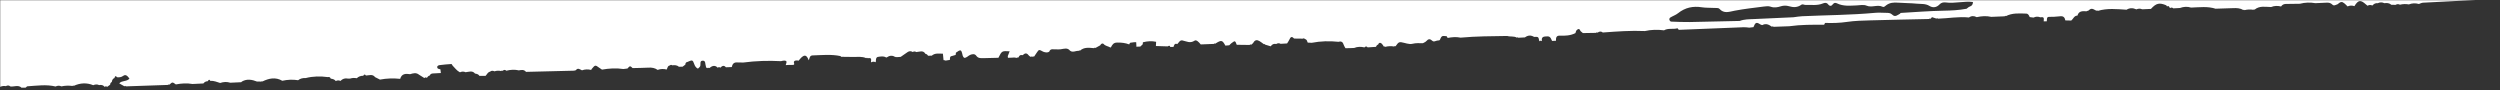 <svg width="1440" height="52" viewBox="0 0 1440 52" fill="none" xmlns="http://www.w3.org/2000/svg">
<rect x="0" y="0" width="1440" height="52" fill="#333333" stroke="none"/>
<mask id="mask0_221_3700" style="mask-type:alpha" maskUnits="userSpaceOnUse" x="0" y="0" width="1440" height="52">
<rect width="1440" height="52" fill="#D9D9D9"/>
</mask>
<g mask="url(#mask0_221_3700)">
<path d="M1259.54 -2.408C1260.18 -2.956 1260.45 -3.746 1260.43 -4.761C1260.25 -4.999 1260.1 -5.371 1259.91 -5.558C1260.1 -5.371 1260.25 -4.999 1260.43 -4.761C1260.45 -3.746 1260.18 -2.956 1259.54 -2.408ZM1248.84 -2.061C1249.05 -2.253 1249.24 -2.445 1249.43 -2.624C1249.24 -2.445 1249.05 -2.253 1248.84 -2.061ZM1242.23 0.79C1241.96 0.633 1241.68 0.419 1241.43 0.135C1240.17 0.32 1238.92 0.496 1237.66 0.652C1238.92 0.496 1240.17 0.32 1241.43 0.135C1241.68 0.419 1241.96 0.633 1242.23 0.79C1242.5 0.947 1242.8 1.049 1243.09 1.113C1242.8 1.049 1242.5 0.947 1242.23 0.79ZM1173.47 -34.91C1171.78 -34.764 1170.1 -34.562 1168.41 -34.449C1170.1 -34.562 1171.78 -34.764 1173.47 -34.91C1174.53 -34.948 1175.58 -34.973 1176.62 -35.008C1175.58 -34.973 1174.53 -34.948 1173.47 -34.91ZM1134.6 3.782C1133.91 4 1133.35 4.608 1132.74 5.038C1128.35 5.886 1123.95 6.074 1119.49 6.158C1111.26 6.312 1103.05 6.976 1094.84 7.45C1094.69 7.458 1094.55 7.74 1094.4 7.895C1092.97 8.634 1091.61 10.116 1089.92 8.423C1088.91 7.406 1087.65 7.413 1086.38 7.394C1084.25 7.363 1082.11 7.199 1080.01 7.391C1066.04 8.673 1052.02 8.712 1038.02 9.349C1036.34 9.425 1034.67 9.738 1032.98 9.942C1025.39 10.287 1017.79 10.622 1010.19 10.982C1007.47 11.111 1004.71 11.039 1002.1 12.06C992.533 12.278 982.968 12.54 973.4 12.694C969.797 12.752 966.189 12.577 962.585 12.45C962.272 12.439 961.865 12.043 961.691 11.723C961.347 11.089 961.607 10.392 962.136 10.071C963.582 9.19 965.272 8.646 966.571 7.601C970.654 4.32 975.193 3.398 980.289 4.197C982.579 4.556 984.944 4.422 987.27 4.569C988.324 4.635 989.801 4.45 990.343 5.05C993.043 8.033 995.949 6.781 999.107 6.174C1004.69 5.102 1010.37 4.488 1016.01 3.76C1017.26 3.599 1018.67 3.432 1019.81 3.837C1021.96 4.605 1023.83 4.241 1025.9 3.587C1027.26 3.162 1028.94 3.143 1030.3 3.545C1032.92 4.318 1035.28 4.404 1037.57 2.745C1038.35 2.178 1039.18 2.866 1039.94 2.838C1043.28 2.714 1046.7 3.334 1049.95 1.993C1050.95 1.58 1052.08 1.377 1052.87 2.369C1053.95 3.732 1054.87 3.653 1055.85 2.325C1056.47 1.496 1057.33 1.549 1058.12 1.937C1061.75 3.713 1065.58 3.266 1069.4 3.119C1071.31 3.044 1073.47 2.551 1075.08 3.243C1078.19 4.582 1081.35 2.463 1084.35 3.883C1085.24 4.307 1085.88 3.46 1086.54 2.974C1088.56 1.491 1090.81 1.348 1093.23 1.537C1096.82 1.82 1100.43 1.747 1104.02 2.114C1106.47 2.368 1109.01 1.965 1111.39 3.424C1113.32 4.622 1115.46 4.372 1117.19 2.527C1118.12 1.512 1119.46 1.233 1120.71 1.407C1125.98 2.136 1131.18 0.499 1136.43 1.158C1136.37 2.419 1135.96 3.355 1134.6 3.782V3.782ZM808.759 -29.737C807.714 -29.732 806.669 -29.741 805.626 -29.72C806.669 -29.741 807.714 -29.732 808.759 -29.737C809.269 -30.126 809.653 -30.418 809.972 -30.609C809.653 -30.418 809.269 -30.126 808.759 -29.737ZM728.163 -26.884C728.256 -27.032 728.352 -27.164 728.448 -27.278C728.352 -27.164 728.256 -27.032 728.163 -26.884ZM717.838 -26.354C717.58 -26.394 717.318 -26.436 717.06 -26.463C717.318 -26.436 717.58 -26.394 717.838 -26.354C718.396 -26.864 718.967 -27.236 719.548 -27.491C718.967 -27.236 718.396 -26.864 717.838 -26.354ZM703.296 -23.363C703.155 -23.393 703.201 -23.693 703.296 -23.363V-23.363ZM654.102 -24.144C654.873 -24.282 655.642 -24.419 656.412 -24.558C655.642 -24.419 654.873 -24.282 654.102 -24.144ZM650.723 -25.208C650.107 -24.97 649.496 -24.628 648.889 -24.182C649.495 -24.628 650.107 -24.97 650.723 -25.208C651.339 -25.447 651.962 -25.581 652.589 -25.612C651.962 -25.581 651.339 -25.447 650.723 -25.208ZM644.925 -24.226C644.691 -24.456 644.435 -24.606 644.166 -24.706C644.435 -24.606 644.691 -24.456 644.926 -24.227C646.139 -24.213 647.354 -24.199 648.567 -24.186C647.354 -24.199 646.139 -24.213 644.925 -24.226V-24.226ZM578.496 -18.491C577.755 -18.632 577.012 -18.774 576.269 -18.916C577.012 -18.776 577.755 -18.634 578.496 -18.491ZM360.816 -9.856C360.845 -10.09 360.801 -10.308 360.69 -10.489C360.801 -10.308 360.845 -10.09 360.816 -9.856ZM-437.354 59.9C-437.514 59.692 -437.661 59.373 -437.827 59.215C-437.661 59.373 -437.513 59.692 -437.353 59.898C-437.354 59.898 -437.354 59.898 -437.354 59.9ZM-505.552 26.323C-505.277 26.112 -505.046 25.828 -504.883 25.437C-505.287 25.322 -505.69 25.246 -506.089 25.205C-505.688 25.246 -505.287 25.322 -504.883 25.437C-505.046 25.828 -505.277 26.112 -505.552 26.323ZM-518.919 27.048C-519.472 27.264 -520.079 27.342 -520.811 27.509C-521.215 27.24 -521.689 26.926 -522.163 26.611C-521.667 26.319 -521.199 25.949 -520.665 25.761C-520.317 25.638 -519.876 25.772 -519.478 25.808C-519.279 25.825 -519.066 25.844 -518.891 25.929C-518.719 26.012 -518.44 26.229 -518.465 26.303C-518.555 26.579 -518.696 26.96 -518.919 27.048V27.048ZM1411.72 -51.865C1410.62 -51.018 1409.47 -51.045 1408.31 -51.769C1406 -51.02 1403.64 -51.275 1401.29 -51.537C1399.29 -50.236 1396.91 -50.516 1394.72 -49.991C1392.31 -47.986 1389.44 -49.54 1386.83 -49.022C1385.61 -48.779 1384.95 -48.236 1385.73 -46.862C1386.14 -46.145 1386.47 -45.105 1385.16 -44.954C1381.57 -44.543 1377.97 -44.179 1374.38 -44.959C1374.06 -45.028 1373.71 -45.475 1373.59 -45.822C1373.32 -46.595 1373.95 -46.98 1374.52 -47.121C1376.65 -47.653 1378.73 -47.233 1380.79 -46.644C1381.69 -46.389 1382.76 -46.693 1382.84 -47.554C1382.89 -48.167 1381.95 -48.869 1381.46 -49.532C1379.46 -49.275 1377.46 -48.717 1375.45 -49.467C1374.17 -49.447 1372.89 -49.426 1371.62 -49.406L1371.3 -49.04L1370.83 -49.138C1369.01 -47.655 1368.85 -47.65 1367.57 -49.033L1367.56 -48.937C1366.77 -48.997 1365.99 -49.057 1365.21 -49.118C1364.62 -48.205 1363.94 -47.479 1362.7 -47.791C1361.85 -47.415 1360.98 -47.353 1360.14 -47.828C1358.67 -47.886 1358.3 -49.528 1357.1 -49.969C1353.63 -49.356 1350.14 -49.215 1346.63 -49.618C1345.24 -48.882 1343.79 -48.316 1342.18 -48.271C1341.76 -48.272 1341.34 -48.272 1340.91 -48.273C1340.06 -48.264 1339.2 -48.255 1338.35 -48.245C1337.52 -47.828 1336.68 -47.46 1335.79 -48.081C1334.89 -47.912 1334.38 -48.413 1334 -49.133C1330.88 -49.036 1327.77 -48.939 1324.67 -48.841C1322.53 -47.726 1320.17 -47.842 1317.88 -47.5C1317.46 -47.508 1317.01 -47.514 1316.57 -47.52C1312.46 -48.084 1308.34 -47.543 1304.22 -47.52C1302.61 -47.512 1300.92 -46.929 1299.39 -47.952C1297.63 -47.877 1295.86 -47.802 1294.1 -47.726C1293.74 -46.986 1293.14 -46.652 1292.31 -46.718C1291.48 -46.021 1290.61 -46.123 1289.72 -46.59C1288.58 -46.374 1287.61 -46.659 1286.84 -47.534C1284.61 -47.371 1282.39 -46.774 1280.13 -47.294C1279.19 -46.854 1278.23 -46.015 1277.31 -46.052C1274.81 -46.153 1272.34 -46.627 1269.85 -46.955C1268.56 -46.347 1267.25 -46.375 1265.93 -46.777C1264.25 -45.648 1262.33 -45.479 1260.4 -45.363C1259.89 -44.463 1259.28 -44.498 1258.63 -45.237C1257.22 -45.187 1255.81 -45.137 1254.38 -45.087C1253.73 -44.379 1253.05 -44.379 1252.37 -45.06L1252.06 -44.819L1251.73 -45.011C1250.93 -44.203 1250.13 -43.392 1248.84 -43.64C1248.41 -43.714 1247.98 -43.79 1247.55 -43.864C1246.81 -43.758 1246.34 -44.077 1246.07 -44.723L1245.58 -44.657C1245.58 -44.657 1245.09 -44.775 1245.05 -44.783C1244.07 -43.56 1242.73 -43.268 1241.25 -43.404C1240.58 -42.607 1239.74 -42.156 1238.67 -42.233C1235.79 -41.14 1232.77 -41.949 1229.84 -41.562C1229.36 -41.774 1228.89 -41.985 1228.43 -42.197C1227.56 -42.138 1226.71 -42.079 1225.86 -42.021C1224.15 -41.999 1222.44 -41.976 1220.75 -41.953C1220.03 -41.844 1219.72 -42.358 1219.36 -42.816C1219.69 -44.109 1219.27 -45.268 1218.71 -46.4C1213.93 -45.78 1209.15 -45.585 1204.33 -45.92C1202.8 -44.769 1201.27 -44.025 1199.61 -45.719C1197.37 -45.215 1195.12 -45.101 1192.85 -45.51C1191.95 -45.025 1191.04 -44.539 1190.14 -44.054C1189.98 -43.282 1189.62 -42.757 1188.68 -42.984C1188.25 -42.977 1187.83 -42.972 1187.39 -42.964C1186.28 -42.693 1185.33 -42.951 1184.61 -43.857C1183.26 -44.272 1181.91 -44.685 1180.56 -45.099C1180.15 -44.989 1179.75 -44.795 1179.33 -44.78C1166.78 -44.325 1154.23 -43.885 1141.68 -43.459C1141.26 -43.445 1140.83 -43.597 1140.41 -43.673C1139.55 -42.787 1138.69 -41.901 1137.83 -41.015C1138.38 -39.764 1139.26 -38.809 1140.7 -39.263C1142.76 -39.917 1144.69 -40.581 1146.52 -38.754C1147.2 -38.077 1148 -38.576 1148.81 -38.849C1150.57 -39.44 1152.41 -39.766 1154.21 -40.27C1154.99 -40.492 1155.6 -40.016 1155.56 -39.525C1155.38 -37.388 1156.64 -37.196 1158.27 -37.062C1160.77 -36.858 1163.29 -37.615 1165.78 -36.841C1164.96 -36.067 1164.15 -35.295 1163.32 -34.52C1152.07 -33.927 1140.8 -33.314 1129.54 -32.746C1107.64 -31.641 1085.76 -30.537 1063.86 -29.498C1060.63 -29.345 1057.5 -28.673 1054.48 -27.703C1050.76 -26.505 1047.01 -26.125 1043.17 -26.114C1029.12 -26.07 1015.07 -26.179 1001.03 -25.968C992.74 -25.842 984.454 -25.214 976.164 -24.829C974.889 -24.77 973.607 -24.74 972.338 -24.831C971.776 -24.87 971.042 -24.948 970.96 -25.835C970.893 -26.568 971.377 -26.922 971.811 -27.37C972.758 -28.348 974.535 -28.426 975.006 -30.25C974.296 -30.461 973.744 -30.775 973.2 -30.763C968.519 -30.653 963.838 -30.475 959.157 -30.338C957.633 -30.294 956.19 -30.093 955.09 -28.877C954.234 -27.931 953.296 -27.877 952.37 -28.751C950.761 -30.268 948.883 -30.157 946.983 -29.613C945.147 -29.087 943.367 -28.374 941.532 -27.843C940.54 -27.556 939.395 -27.193 938.539 -28.087C937.164 -29.521 935.459 -29.268 933.768 -29.257C929.519 -29.227 925.258 -29.504 921.064 -28.491C920.133 -28.265 919.379 -28.784 919.065 -29.645C918.748 -30.518 919.078 -31.333 919.889 -31.805C921.168 -32.547 922.492 -33.211 923.797 -33.907C925.671 -33.865 928.099 -34.557 929.315 -33.64C932.805 -31.009 936.513 -31.97 940.175 -32.099C942.177 -32.169 944.394 -31.317 946.178 -32.997C945.682 -33.015 945.186 -33.027 944.69 -33.043C945.186 -33.027 945.682 -33.015 946.178 -32.997C947.209 -33.931 948.198 -34.796 949.797 -34.69C951.375 -34.586 952.975 -34.806 954.565 -34.883C959.625 -35.203 964.685 -35.532 969.745 -35.832C970.986 -35.906 971.628 -36.598 971.941 -37.714C971.218 -37.435 970.515 -37.439 969.844 -37.866C968.887 -37.605 968.354 -38.128 967.948 -38.89C966.53 -38.867 965.112 -38.844 963.695 -38.822C962.599 -37.992 961.468 -37.907 960.296 -38.661C958.511 -38.596 956.727 -38.53 954.945 -38.465C954.377 -38.036 953.808 -37.606 953.24 -37.177C952.196 -37.374 951.092 -37.429 950.347 -38.362C947.633 -38.239 944.92 -38.118 942.205 -37.995C942.1 -37.608 941.921 -37.258 941.67 -36.945C941.256 -36.944 940.849 -36.994 940.448 -37.093C938.754 -36.574 937.043 -36.314 935.286 -36.755C934.151 -36.535 933.197 -36.839 932.451 -37.737C930.115 -37.644 927.78 -37.549 925.445 -37.454C923.468 -35.573 920.993 -36.361 918.696 -36.194C915.511 -35.072 912.245 -35.268 908.971 -35.594C908.854 -34.777 908.738 -33.961 908.621 -33.144C908.319 -32.565 908.024 -31.983 907.238 -31.979C907.238 -31.98 907.118 -31.899 907.118 -31.899C905.355 -29.278 902.817 -27.797 899.748 -28.189C896.017 -28.666 893.645 -26.85 891.367 -24.415C890.98 -24.003 890.306 -23.858 889.764 -23.59C886.63 -23.516 883.497 -23.441 880.363 -23.368C877.819 -23.71 875.232 -22.683 871.94 -23.697C873.754 -24.791 875.097 -25.456 876.64 -25.735C876.875 -26.982 877.056 -28.252 875.309 -28.505C873.193 -28.813 871.136 -28.656 869.579 -26.939C868.491 -25.74 867.494 -25.811 866.522 -26.997C865 -28.854 863.326 -28.107 861.646 -27.412C861.626 -27.047 861.62 -26.68 861.569 -26.319C861.082 -22.924 860.788 -22.815 857.343 -24.729C857.342 -24.729 857.387 -24.681 857.387 -24.681L856.797 -24.589L856.283 -24.896C856.393 -25.274 856.409 -25.656 856.334 -26.042C856.679 -26.242 857.051 -26.334 857.449 -26.327C857.379 -27.104 857.309 -27.881 857.239 -28.656C853.888 -28.765 850.507 -28.656 847.164 -29.839C847.723 -31.903 850.078 -31.48 850.881 -32.902C851.168 -33.414 851.546 -34.215 851.341 -34.579C851.099 -35.004 850.283 -35.148 849.691 -35.326C847.972 -35.839 847.143 -34.08 845.752 -33.737C844.23 -32.626 842.539 -33.219 840.903 -33.26C841.055 -32.506 841.208 -31.752 841.361 -30.998C841.363 -30.998 841.712 -31.195 841.712 -31.195L842.009 -30.926C842.858 -31.192 843.957 -31.05 844.008 -30.283C844.049 -29.635 842.956 -29.218 842.06 -29.491C839.511 -28.855 836.955 -28.623 834.379 -29.337C832.63 -29.407 833.228 -30.831 832.971 -31.765C832.329 -31.886 831.749 -32.102 831.448 -32.736C830.061 -32.846 828.685 -33.507 827.296 -32.446C826.639 -31.944 825.671 -32.089 824.909 -32.63C823.73 -32.202 822.567 -32.124 821.44 -32.795C820.623 -32.639 820.18 -33.011 820 -33.76C819.255 -33.902 818.672 -34.275 818.31 -34.967C817.003 -34.921 815.694 -34.875 814.387 -34.83C814.125 -34.112 813.862 -33.395 813.6 -32.677L813.045 -32.623L812.487 -32.65C811.664 -31.969 810.791 -32.081 809.902 -32.494C809.114 -32.371 808.508 -32.647 808.08 -33.322C806.733 -32.883 805.374 -32.845 804.002 -33.19C803.626 -32.527 803.03 -32.294 802.302 -32.32C799.392 -31.186 796.384 -31.197 793.346 -31.559C792.888 -31.456 792.431 -31.352 791.973 -31.249C791.348 -31.728 790.723 -32.208 790.097 -32.686C784.477 -32.078 778.846 -31.834 773.198 -32.135C772.662 -31.718 772.126 -31.302 771.591 -30.886C771.168 -30.972 770.744 -31.058 770.32 -31.144C765.78 -30.284 761.179 -30.421 756.594 -30.302C756.468 -29.476 756.341 -28.649 756.215 -27.823L756.288 -27.718C758.415 -27.78 760.541 -27.842 762.668 -27.904C763.115 -27.933 763.563 -27.964 764.01 -27.993C764.872 -28.127 765.735 -28.261 766.597 -28.394C767.035 -27.936 767.473 -27.476 767.91 -27.018L767.98 -27.105C767.975 -26.573 767.97 -26.039 767.963 -25.506L767.583 -25.265L767.232 -25.548C765.954 -24.7 764.474 -24.888 763.069 -24.798C760.647 -24.641 758.273 -24.659 755.98 -23.448C755.007 -22.937 755.215 -24.437 754.963 -25.099C754.455 -25.511 753.947 -25.923 753.439 -26.335C752.877 -26.303 752.313 -26.27 751.75 -26.238C750.705 -25.304 749.661 -24.482 748.64 -26.259C747.508 -26.584 747.218 -27.5 747.008 -28.473C746.628 -28.53 746.251 -28.604 745.882 -28.709C745.761 -29.107 745.606 -29.493 745.416 -29.864C740.625 -29.595 735.836 -29.224 731.042 -29.099C728.353 -29.029 725.627 -28.364 722.953 -29.282C721.197 -29.143 721.412 -30.574 721.111 -31.594C718.021 -31.034 714.916 -30.866 711.789 -31.258C711.26 -30.4 711.303 -29.457 711.22 -28.493C711.166 -27.862 710.482 -28.006 710.129 -28.561C709.303 -28.602 708.477 -28.643 707.651 -28.685C707.157 -27.774 707.008 -26.853 707.577 -25.914C708.477 -25.556 709.377 -25.198 710.278 -24.84C709.377 -25.198 708.477 -25.556 707.577 -25.914C706.297 -24.571 705.521 -25.349 704.846 -26.562C704.144 -28.153 703.93 -30.043 702.157 -30.983C701.523 -30.947 700.891 -30.912 700.257 -30.876C699.879 -30.048 699.729 -29.043 698.629 -28.774C698.265 -28.612 697.902 -28.45 697.538 -28.288C697.525 -27.491 697.513 -26.694 697.501 -25.898C697.81 -25.841 698.147 -25.829 698.468 -25.791C698.147 -25.829 697.81 -25.841 697.501 -25.897C697.099 -25.075 696.695 -24.252 696.293 -23.429C698.758 -23.481 701.224 -23.532 703.691 -23.582C701.224 -23.532 698.758 -23.481 696.293 -23.429C695.109 -22.796 693.869 -23.018 692.605 -23.096C690.943 -23.201 689.269 -23.113 687.6 -23.108C687.057 -24.641 687.758 -26.435 686.611 -27.841C680.081 -27.616 673.554 -27.39 667.026 -27.166C665.976 -26.322 664.899 -26.311 663.796 -27.063C658.511 -26.866 653.228 -26.67 647.945 -26.473C647.278 -25.78 646.602 -25.771 645.915 -26.444C644.484 -26.366 643.056 -26.288 641.627 -26.21C641.307 -25.844 640.988 -25.478 640.67 -25.112C640.369 -25.515 640.067 -25.919 639.766 -26.322C637.914 -26.29 636.053 -26.353 634.211 -26.194C632.526 -26.048 632.401 -25.366 633.505 -23.17L633.635 -23.764C634.028 -23.737 634.399 -23.632 634.747 -23.447C634.558 -22.851 634.18 -22.497 633.526 -22.496C632.254 -22.446 630.98 -22.395 629.708 -22.344C629.509 -22.306 629.311 -22.248 629.111 -22.236C625.229 -22.012 625.229 -22.014 624.407 -25.783C623.471 -25.685 622.536 -25.587 621.6 -25.489L621.598 -25.489L621.265 -25.325L620.972 -25.553C620.32 -24.898 619.674 -24.239 619.725 -23.209L619.77 -23.319C619.678 -22.82 619.588 -22.321 619.496 -21.822C619.948 -21.369 620.399 -20.915 620.851 -20.463C620.636 -19.552 620.125 -18.967 619.126 -19.043C617.463 -19.169 615.752 -19.137 614.342 -20.257C612.224 -20.244 610.104 -20.231 607.986 -20.219C606.766 -19.427 605.486 -19.441 604.171 -19.939C603.733 -19.977 603.296 -20.014 602.858 -20.053C602.877 -20.434 602.862 -20.814 602.817 -21.192C601.357 -21.344 599.739 -21.01 598.728 -22.533C598.728 -22.533 598.726 -22.532 598.725 -22.532C598.466 -23.614 597.669 -24.036 596.631 -24.005C595.803 -23.98 595.047 -24.028 594.402 -24.605C593.087 -24.131 591.759 -24.16 590.421 -24.486C588.221 -23.637 585.992 -22.941 583.588 -23.139C583.534 -22.771 583.53 -22.403 583.572 -22.033C583.53 -22.403 583.534 -22.771 583.588 -23.139C583.389 -23.473 583.201 -23.813 583.023 -24.158L582.827 -24.174C582.447 -23.425 581.805 -23.104 580.996 -23.064C580.996 -23.064 581.036 -22.951 581.036 -22.952C581.083 -22.751 581.138 -22.574 581.204 -22.422C581.138 -22.574 581.083 -22.751 581.036 -22.952C580.078 -23.093 579.119 -23.236 578.162 -23.379C578.1 -23.08 578.126 -22.788 578.239 -22.505C578.333 -21.765 578.427 -21.025 578.52 -20.285C578.979 -19.952 579.438 -19.618 579.896 -19.285C579.438 -19.618 578.979 -19.952 578.52 -20.285C578.427 -21.025 578.333 -21.765 578.239 -22.505C575.373 -23.611 575.129 -23.485 574.458 -20.56C573.687 -20.427 572.915 -20.295 572.144 -20.163C568.319 -19.689 564.505 -18.983 560.63 -19.654C560.011 -19.684 559.373 -19.883 559.482 -20.59C559.649 -21.67 559.245 -22.518 558.735 -23.374L558.306 -23.362C556.754 -22.412 555.175 -22.096 553.539 -23.166C551.745 -22.54 549.929 -22.469 548.09 -22.926C547.09 -22.643 546.083 -22.383 545.092 -22.072C544.469 -21.875 543.952 -21.465 544.164 -20.755C544.254 -20.457 544.76 -20.092 545.077 -20.091C546.338 -20.086 547.6 -20.209 548.861 -20.289C551.216 -20.44 553.451 -20.188 555.242 -18.417C552.906 -18.594 550.6 -18.785 548.672 -16.95C547.855 -16.171 546.522 -15.947 545.706 -16.582C542.159 -19.333 538.29 -16.946 534.63 -17.488C530.399 -15.324 526.036 -16.474 521.695 -16.971C521.023 -16.558 520.375 -16.662 519.735 -17.037C516.007 -16.867 512.281 -16.631 508.552 -16.582C507.826 -16.573 507.089 -17.291 506.356 -17.673C505.647 -17.305 504.97 -17.288 504.34 -17.846C503.988 -17.956 503.418 -17.975 503.328 -18.192C503.048 -18.865 503.636 -19.231 504.085 -19.606C504.085 -19.607 504.096 -19.693 504.096 -19.693C503.368 -20.025 502.895 -20.569 502.699 -21.34C500.236 -22.357 497.753 -21.881 495.27 -21.392C494.864 -21.286 494.457 -21.18 494.051 -21.074C492.529 -20.258 491.91 -21.929 490.802 -22.256C490.335 -21.768 489.847 -21.825 489.346 -22.194C489.003 -21.448 488.396 -21.09 487.603 -21.005L487.597 -21C487.147 -19.811 486.201 -19.57 485.071 -19.686L485.202 -19.407C482.593 -19.398 479.985 -19.39 477.376 -19.381C477.399 -18.532 477.423 -17.683 477.446 -16.834C479.63 -16.959 481.813 -17.083 483.997 -17.206L483.828 -16.917C484.344 -16.965 484.83 -16.899 484.718 -16.233C484.693 -16.083 484.193 -16.011 483.913 -15.903L483.529 -15.487L482.981 -15.627C479.336 -14.784 475.71 -13.488 471.968 -15.218C470.217 -14.71 468.455 -14.598 466.675 -15.059C464.772 -14.543 462.868 -14.025 460.965 -13.509C459.685 -13.699 458.044 -13.346 458.463 -15.671C458.627 -16.59 458.225 -17.609 458.08 -18.582C457.095 -18.669 456.11 -18.759 455.124 -18.84C453.969 -18.935 453.254 -18.468 453.128 -17.261C453.63 -16.965 454.135 -16.675 454.63 -16.37C455.081 -16.091 455.521 -15.793 455.966 -15.502C455.475 -15.232 454.983 -14.96 454.492 -14.689C452.339 -15.747 450.239 -14.335 448.104 -14.55C445.581 -13.7 443.015 -13.731 440.429 -14.168C439.234 -13.655 438.001 -13.655 436.75 -13.896C436.752 -13.896 436.802 -13.949 436.802 -13.949C435.257 -12.881 433.497 -12.59 431.683 -12.64C430.8 -12.665 430.201 -13.237 430.164 -14.164C430.135 -14.863 430.672 -15.161 431.269 -15.342L431.268 -15.334C432.736 -17.681 432.736 -17.681 430.072 -17.818C429.646 -17.748 429.222 -17.68 428.796 -17.612C426.487 -17.938 424.177 -18.265 421.867 -18.592C420.894 -18.099 419.903 -18.136 418.901 -18.483C418.599 -18.219 418.274 -17.977 417.999 -17.687C416.759 -16.384 416.007 -16.952 415.451 -18.328C414.991 -17.942 414.515 -17.84 414.015 -18.253C413.529 -17.153 412.986 -15.645 411.525 -16.676C409.526 -18.086 407.699 -17.265 405.775 -16.865C405.33 -15.72 404.746 -15.831 404.077 -16.674C403.729 -16.384 403.434 -16.431 403.192 -16.812C401.998 -16.597 401.137 -17.365 400.176 -17.836C399.638 -17.374 399.081 -17.361 398.507 -17.761C397.535 -17.331 396.562 -16.9 395.59 -16.469C395.438 -15.772 395.026 -15.329 394.321 -15.168C394.229 -14.581 393.991 -14.075 393.302 -14.259C393.116 -14.308 393.059 -14.844 392.941 -15.158L392.697 -15.417L392.876 -15.726C391.382 -17.327 389.113 -16.413 387.431 -17.403L387.176 -17.196L386.901 -17.377C385.713 -16.862 385.47 -15.221 384.045 -14.991C383.621 -14.907 383.197 -14.823 382.773 -14.738C379.392 -14.155 379.392 -14.155 378.296 -17.02C376.898 -16.574 375.492 -16.527 374.077 -16.93C373.6 -14.321 373.6 -14.321 371.258 -14.42C370.394 -14.079 369.539 -14.011 368.695 -14.486C367.182 -14.486 366.912 -16.159 365.771 -16.661L365.406 -16.439L365.036 -16.647C362.658 -15.604 360.24 -15.528 357.784 -16.362C356.018 -15.699 354.21 -16.165 352.422 -16.152C351.901 -15.71 351.38 -15.266 350.858 -14.823C350.53 -14.358 350.242 -13.577 349.86 -13.528C346.842 -13.139 343.886 -13.254 341.326 -15.256C341.013 -15.5 340.597 -15.612 340.228 -15.786C339.98 -15.491 339.72 -15.48 339.448 -15.755C336.421 -14.271 333.32 -14.36 330.177 -15.31C328.704 -15.282 327.23 -15.256 325.756 -15.229C324.636 -14.342 323.498 -14.387 322.346 -15.166C321.715 -15.114 321.083 -15.062 320.451 -15.01C319.57 -14.048 318.68 -13.201 317.421 -14.525C316.704 -15.282 315.992 -16.052 315.209 -16.735C313.484 -18.241 309.664 -18.545 307.741 -17.151C307.229 -16.779 307.268 -15.648 307.054 -14.865C306.669 -14.881 306.289 -14.933 305.914 -15.022C303.786 -14.899 301.657 -14.777 299.53 -14.655C298.649 -14.586 298.157 -15.039 297.931 -15.85C297.819 -16.217 297.766 -16.874 297.587 -16.911C294.209 -17.592 290.838 -18.096 288.075 -15.254C287.825 -14.741 287.585 -14.323 286.858 -14.296C285.113 -14.23 283.374 -14.042 281.633 -13.905C280.184 -13.265 278.699 -13.059 277.161 -13.552C275.53 -12.586 273.867 -12.5 272.162 -13.356C270.715 -12.852 269.255 -13.068 267.794 -13.258C265.907 -12.208 264.001 -11.557 262.002 -12.996C262.001 -12.996 261.523 -12.999 261.523 -12.999C260.811 -12.267 260.068 -12.214 259.288 -12.897C258.724 -12.425 258.16 -12.576 257.594 -12.887C256.564 -11.999 255.496 -12.028 254.397 -12.75C254.395 -12.75 253.882 -12.738 253.882 -12.738C248.91 -11.709 242.054 -11.465 237.691 -12.16C236.971 -11.811 236.265 -11.874 235.571 -12.237C234.718 -12.207 233.865 -12.176 233.013 -12.146C231.78 -11.638 230.53 -11.332 229.214 -11.827C227.503 -11.879 225.792 -11.931 224.081 -11.982C223.424 -11.496 222.701 -11.379 221.919 -11.592C221.321 -10.749 220.718 -10.356 220.098 -11.531C218.792 -11.615 217.432 -12.628 216.214 -11.209C214.449 -9.15 212.647 -9.996 210.866 -11.219C209.441 -10.737 208.003 -10.649 206.548 -11.083C203.36 -9.737 200.112 -10.021 196.848 -10.723C194.176 -10.156 191.486 -10.085 188.782 -10.424C188.231 -9.989 187.681 -9.553 187.13 -9.119C186.923 -8.325 186.64 -7.484 185.608 -8.096C184.586 -8.701 183.687 -9.512 182.734 -10.233C179.453 -10.104 176.179 -9.434 172.889 -10.097C172.682 -10.132 172.363 -10.094 172.287 -10.211C170.808 -12.498 168.429 -13.046 166.001 -13.514C158.599 -12.543 151.147 -12.93 143.718 -12.73C142.626 -11.626 140.25 -12.58 139.86 -10.351C140.977 -9.912 142.097 -9.472 143.292 -9.002C139.55 -7.694 138.74 -7.66 132.984 -8.546C131.04 -8.471 129.098 -8.395 127.154 -8.319C126.551 -7.599 125.924 -7.582 125.277 -8.261L124.93 -8.02L124.568 -8.238C123.967 -7.526 123.337 -7.498 122.679 -8.159C121.225 -7.634 119.754 -7.579 118.266 -7.998C116.824 -7.111 115.369 -6.799 113.884 -7.905C112.413 -7.587 110.946 -7.192 109.434 -7.669C108.313 -6.824 107.167 -6.832 105.999 -7.567C98.886 -6.95 91.762 -6.671 84.623 -6.962C83.451 -6.599 82.506 -7.028 81.848 -7.953C80.166 -10.318 77.884 -10.07 75.569 -9.386C75.139 -9.26 74.892 -8.511 74.574 -8.012C75.301 -7.805 76.028 -7.514 75.677 -6.561C75.443 -5.925 74.848 -5.893 74.348 -6.444C71.093 -5.693 67.793 -6.23 64.516 -6.119C63.825 -5.391 63.101 -5.348 62.343 -6.017C60.145 -5.477 57.935 -5.399 55.709 -5.795C54.507 -4.928 53.277 -4.878 52.016 -5.676C50.267 -5.138 48.502 -5.104 46.721 -5.474C46.042 -4.729 45.347 -4.718 44.636 -5.429C41.474 -5.087 38.32 -4.555 35.129 -5.096C33.307 -4.657 31.487 -4.218 29.665 -3.779C29.234 -3.776 28.803 -3.774 28.371 -3.773C26.245 -3.685 24.117 -3.597 21.989 -3.51C20.72 -2.857 19.434 -2.891 18.137 -3.422C14.311 -3.059 10.518 -1.919 6.636 -2.948C2.81 -2.441 -1.026 -2.214 -4.878 -2.607C-5.478 -2.547 -6.08 -2.497 -6.678 -2.421C-8.147 -2.23 -8.945 -2.67 -8.792 -4.349C-8.742 -4.897 -9.149 -5.486 -9.346 -6.056L-9.648 -6.066C-11.016 -5.187 -11.704 -2.588 -14.206 -4.766C-15.47 -5.869 -17.47 -5.378 -19.075 -4.793C-19.519 -4.631 -19.755 -3.894 -20.078 -3.398C-19.619 -3.232 -19.156 -3.029 -19.35 -2.428C-19.409 -2.245 -19.925 -2.209 -20.231 -2.106C-21.741 -1.221 -23.338 -1.374 -24.949 -1.718C-26.884 -0.556 -29.083 -0.915 -31.147 -0.804C-37.896 -0.438 -44.655 -0.269 -51.413 -0.095C-52.212 -0.075 -53.022 -0.501 -53.826 -0.719C-54.906 -0.687 -55.984 -0.655 -57.062 -0.621C-57.658 0.099 -58.289 0.137 -58.958 -0.525C-60.545 -0.509 -62.132 -0.492 -63.721 -0.475C-64.548 0.007 -65.402 0.028 -66.276 -0.334C-67.547 0.208 -68.826 0.309 -70.117 -0.268C-71.117 -0.164 -72.117 -0.037 -73.119 0.037C-74.215 0.117 -75.141 -0.231 -75.781 -1.176C-76.75 -0.79 -77.73 -0.688 -78.727 -1.072C-81.591 -0.253 -81.591 -0.253 -82.317 -3.517C-82.862 -3.122 -83.412 -3.135 -83.964 -3.503C-84.272 -3.213 -84.704 -2.979 -84.867 -2.623C-85.626 -0.976 -86.584 0.19 -88.68 -0.123C-89.907 -0.305 -91.223 0.145 -92.377 -0.633C-93.113 -0.239 -93.817 -0.219 -94.471 -0.805C-97.17 -3.279 -99.696 -2.566 -102.141 -0.386C-102.764 0.07 -103.425 0.145 -104.124 -0.201C-106.031 0.741 -107.94 1.663 -109.937 0.053C-111.571 -0.006 -112.231 -1.095 -112.632 -2.455C-113.396 -2.568 -113.955 -2.976 -114.306 -3.676C-114.75 -3.279 -115.207 -3.168 -115.691 -3.607C-116.036 -2.812 -116.506 -2.192 -117.502 -2.298L-117.439 -2.346C-119.719 -1.247 -122.035 -1.137 -124.394 -2.081C-125.83 -1.554 -127.288 -1.754 -128.745 -1.938C-129.506 -1.649 -130.252 -1.306 -131.032 -1.087C-131.869 -0.852 -132.462 -0.454 -132.584 0.433C-132.474 0.474 -132.36 0.51 -132.248 0.549C-132.36 0.51 -132.474 0.474 -132.584 0.433C-132.606 0.425 -132.628 0.418 -132.649 0.409C-132.651 0.41 -132.651 0.41 -132.651 0.41C-132.701 0.918 -132.752 1.427 -132.804 1.935C-132.369 2.312 -131.935 2.687 -131.5 3.063C-131.878 3.16 -132.255 3.257 -132.633 3.355C-133.651 4.309 -134.716 4.192 -135.807 3.462C-138.505 3.545 -141.201 3.63 -143.897 3.713C-145.695 4.63 -147.492 5.545 -149.29 6.461C-150.602 7.12 -151.882 6.994 -153.137 6.299C-154.513 6.184 -155.096 5.036 -155.908 4.186C-158.849 4.208 -161.788 4.23 -164.728 4.251C-167.706 4.662 -170.676 5.304 -173.696 4.591C-174.915 4.738 -175.929 4.216 -176.919 3.604C-182.242 4.201 -187.565 4.623 -192.917 4.047C-195.242 4.28 -197.536 4.3 -199.654 3.086C-201.579 3.155 -203.505 3.224 -205.43 3.294C-205.901 3.741 -206.372 4.19 -206.842 4.639C-206.891 5.501 -207.288 5.952 -208.225 5.769C-209.764 6.334 -211.328 6.586 -212.945 6.127C-216.607 7.384 -220.314 7.385 -224.054 6.523C-226.246 7.1 -228.457 7.151 -230.685 6.78C-232.227 8.197 -233.815 7.818 -235.418 6.903C-236.876 7.429 -238.351 7.488 -239.844 7.064C-241.426 7.974 -243.036 8.105 -244.685 7.236C-245.35 7.652 -245.986 7.535 -246.609 7.144C-247.2 6.999 -248.007 7.049 -248.344 6.675C-249.8 5.064 -251.273 5.638 -252.795 6.37C-252.989 7.124 -253.47 7.464 -254.273 7.344C-254.703 7.356 -255.133 7.367 -255.563 7.378C-258.683 4.9 -261.59 5.446 -264.355 7.999C-264.355 7.999 -264.319 7.981 -264.319 7.981C-265.178 8.421 -266.038 8.86 -266.897 9.3C-267.279 9.556 -267.666 9.77 -268.058 9.949C-267.666 9.771 -267.279 9.556 -266.897 9.301C-267.753 8.955 -268.609 8.609 -269.463 8.264C-268.455 7.4 -268.337 6.671 -269.818 6.28C-270.763 6.03 -271.731 5.864 -272.69 5.66C-275.392 6.243 -278.11 6.335 -280.845 5.947C-281.509 6.695 -282.202 6.722 -282.924 6.028C-291.109 6.486 -299.28 7.276 -307.493 6.895C-308.733 7.953 -310.006 8.001 -311.316 7.02C-311.319 7.02 -311.252 6.963 -311.252 6.963C-313.54 8.181 -316.06 8.068 -318.531 8.227C-321.007 8.387 -323.485 8.528 -325.962 8.676C-333.762 9.095 -341.56 9.547 -349.363 9.911C-351.675 10.018 -353.998 9.871 -356.316 9.841C-362.649 11.171 -373.926 11.567 -378.779 10.632C-378.781 10.632 -379.036 10.835 -379.036 10.835L-379.306 10.652C-381.46 11.805 -383.858 11.67 -386.162 11.796C-394.874 12.272 -403.593 12.645 -412.311 12.993C-417.62 13.205 -422.933 13.299 -428.245 13.445C-434.85 14.087 -441.454 14.774 -448.109 14.335C-451.333 15.63 -454.732 15.094 -458.057 15.223C-460.038 15.3 -460.409 12.968 -461.92 12.253C-467.25 13.041 -472.606 13.052 -477.97 12.799C-478.879 13.658 -478.712 15.66 -480.702 15.376L-481.03 15.703L-481.469 15.55C-484.338 17.564 -484.338 17.564 -487.64 14.48C-490.227 15.003 -492.829 15.106 -495.447 14.748C-496.627 15.432 -496.782 17.361 -498.564 17.313C-499.44 17.765 -500.306 17.837 -501.153 17.24C-502.194 17.157 -503.237 16.977 -504.272 17.017C-505.475 17.062 -506.188 17.708 -506.055 19.038C-505.934 20.222 -504.964 21.416 -506.069 22.598C-507.354 22.545 -508.336 22.247 -508.333 20.612C-508.332 20.118 -508.923 19.624 -509.243 19.129C-510.176 19.571 -511.114 19.635 -512.06 19.172C-513.067 19.991 -513.059 22.039 -515.063 21.655C-516.174 21.755 -517.286 21.857 -518.398 21.957C-518.721 22.694 -519.181 23.24 -520.076 23.186C-520.565 23.991 -521.123 23.911 -521.72 23.308C-522.923 23.687 -524.104 23.541 -525.279 23.182C-526.088 23.193 -526.906 23.133 -527.704 23.233C-528.796 23.367 -528.941 24.056 -528.426 24.905C-528.222 25.239 -527.876 25.498 -527.563 25.753C-526.974 26.23 -526.086 26.714 -527.155 27.442C-527.555 27.715 -528.314 27.46 -528.91 27.447C-529.591 27.869 -530.287 27.892 -530.996 27.519C-531.242 27.846 -531.493 28.171 -531.747 28.494C-543.182 28.957 -554.616 29.424 -566.053 29.877C-567.741 29.944 -569.431 29.94 -571.121 29.97C-572.65 30.528 -574.202 30.789 -575.81 30.33C-576.189 30.515 -576.556 30.835 -576.949 30.867C-586.914 31.673 -596.879 32.492 -606.888 32.488C-610.161 32.969 -613.428 33.559 -616.757 33.041C-617.813 33.861 -618.894 33.91 -620 33.14C-622.449 33.294 -624.887 33.871 -627.354 33.345C-628.96 33.756 -630.266 32.989 -631.583 32.267C-632.585 32.714 -633.604 32.798 -634.646 32.411C-635.45 33.452 -635.37 35.486 -637.543 34.989C-638.31 35.576 -639.109 35.363 -639.911 35.081C-640.784 35.535 -641.658 35.99 -642.53 36.445C-642.458 37.2 -642.387 37.955 -642.315 38.711C-641.967 38.628 -641.611 38.494 -641.282 38.538C-640.943 38.585 -640.443 38.803 -640.353 39.062C-640.125 39.731 -640.623 40.054 -641.215 40.189C-641.589 40.274 -641.978 40.305 -642.36 40.36C-643.062 41.545 -644.243 41.943 -645.445 41.73C-647.887 41.295 -650.273 41.803 -652.683 41.865C-653.418 42.402 -654.196 42.319 -654.988 42.026C-656.281 42.679 -657.572 43.333 -658.865 43.987C-658.866 43.989 -658.796 44.088 -658.796 44.088C-656.381 45.846 -653.577 45.396 -650.879 45.425C-648.606 45.452 -646.331 45.288 -644.015 45.207C-644.434 48.296 -644.434 48.296 -640.988 49.776C-642.321 50.984 -644.483 50.671 -645.384 52.914C-646.432 55.526 -645.282 57.255 -644.138 59.169C-643.818 59.075 -643.509 59.102 -643.214 59.265C-642.585 58.778 -641.957 58.29 -641.329 57.801C-639.786 56.6 -639.209 57.48 -638.877 58.892C-637.903 59.038 -636.912 59.114 -635.966 59.363C-635.024 59.609 -635.422 60.312 -635.835 60.648C-636.441 61.142 -637.201 61.445 -637.897 61.829C-638.316 61.794 -638.721 61.853 -639.115 62.002C-639.075 62.352 -639.069 62.704 -639.098 63.059C-638.712 63.173 -638.32 63.21 -637.919 63.171L-637.921 63.173C-638.265 63.642 -638.61 64.11 -638.954 64.58C-638.953 64.581 -638.877 64.482 -638.877 64.482C-638.771 65.272 -638.665 66.061 -638.559 66.851C-638.23 66.782 -637.948 66.867 -637.713 67.106C-636.817 66.943 -635.921 66.781 -635.023 66.617C-633.267 67.131 -631.511 67.647 -629.752 68.155C-629.203 68.312 -629.042 68.626 -629.357 69.079C-629.578 69.399 -629.85 69.88 -630.144 69.914C-630.941 70.006 -631.781 69.999 -632.568 69.849C-634.157 69.545 -635.723 69.131 -637.317 69.743C-637.241 70.056 -637.255 70.365 -637.381 70.667C-635.819 72.283 -635.83 72.543 -637.377 73.487C-637.376 73.487 -637.335 73.461 -637.335 73.461C-638.597 73.93 -639.857 74.4 -641.119 74.87C-640.97 75.617 -640.821 76.363 -640.673 77.109C-639.33 76.496 -637.974 76.45 -636.598 76.989C-635.677 76.442 -634.755 75.893 -633.834 75.345C-631.837 73.095 -629.827 74.391 -627.817 75.418C-627.814 75.419 -627.842 75.396 -627.842 75.396C-627.342 74.498 -627.256 73.271 -625.948 73.015C-625.948 73.016 -625.881 72.971 -625.881 72.971C-625.366 72.029 -624.66 71.418 -623.496 71.619C-621.765 71.569 -620.034 71.518 -618.302 71.469C-617.486 71.392 -616.668 71.315 -615.852 71.239C-614.184 69.525 -612.517 67.811 -610.849 66.097L-610.589 65.71L-610.142 65.839C-608.667 64.74 -606.919 64.885 -605.236 64.802C-601.84 64.635 -598.439 64.538 -595.042 64.387C-594.163 64.348 -593.399 64.495 -592.869 65.26C-591.828 65.271 -590.904 65.55 -590.242 66.415C-588.186 66.333 -586.129 66.252 -584.073 66.171C-578.998 66.743 -573.943 66.044 -568.878 65.944C-567.611 65.92 -566.34 65.826 -565.076 65.897C-563.697 65.974 -563.701 67.227 -563.364 68.165C-562.946 68.183 -562.535 68.251 -562.135 68.372C-559.992 67.934 -557.838 67.853 -555.67 68.163C-555.273 68.007 -554.868 67.99 -554.458 68.116C-552.843 67.945 -551.227 67.772 -549.61 67.601C-549.233 66.147 -548.955 64.593 -546.852 64.904C-543.412 64.308 -539.981 64.576 -536.552 65.017C-536.198 64.92 -535.839 64.851 -535.474 64.808C-535.511 64.739 -535.554 64.687 -535.594 64.623C-535.554 64.687 -535.51 64.739 -535.474 64.808C-535.238 65.096 -535.141 65.428 -535.164 65.794C-534.539 65.935 -534.004 66.201 -533.72 66.808C-530.387 66.775 -527.055 66.74 -523.72 66.706C-517.518 65.785 -511.285 65.627 -505.033 66.005C-503.586 65.212 -502.13 64.782 -500.645 65.904C-499.553 65.782 -498.647 66.124 -497.95 66.981C-497.497 66.999 -497.044 67.017 -496.591 67.035C-496.469 68 -497.004 68.464 -497.843 68.696C-498.079 69.362 -498.634 69.462 -499.254 69.45C-500.335 70.131 -501.553 70.002 -502.743 70.043C-503.045 70.73 -503.572 71.136 -504.292 71.3C-504.268 72.12 -504.244 72.939 -504.22 73.76C-502.968 73.777 -501.714 73.793 -500.462 73.809C-499.343 73.682 -498.223 73.555 -497.104 73.427C-496.574 72.833 -496.045 72.241 -495.514 71.645C-494.936 70.637 -494.014 70.621 -493.03 70.776C-492.857 70.466 -492.726 70.138 -492.636 69.794C-491.021 69.636 -489.405 69.478 -487.79 69.322C-487.761 70.197 -487.731 71.073 -487.701 71.948C-486.49 71.889 -485.28 71.829 -484.069 71.771C-484.037 70.938 -484.004 70.106 -483.972 69.274C-484.641 69.137 -485.167 68.854 -485.212 68.07C-485.496 68.033 -485.772 68.01 -486.034 68.017C-485.772 68.01 -485.496 68.033 -485.212 68.07C-484.849 67.888 -484.467 67.829 -484.067 67.888C-483.568 66.853 -482.723 66.4 -481.598 66.417C-480.721 65.367 -479.447 65.375 -478.253 65.252C-475.613 64.982 -472.966 64.779 -470.322 64.549C-469.326 61.851 -469.27 61.899 -466.848 62.129C-464.8 62.324 -462.733 62.327 -460.679 62.45C-459.491 62.521 -458.218 62.163 -457.18 63.067C-455.6 63.319 -454.049 63.627 -452.407 63.311C-450.392 62.923 -448.361 63.018 -446.456 63.968C-445.778 63.532 -445.105 63.531 -444.431 63.972C-441.995 63.572 -439.531 62.963 -437.401 64.898C-435.649 64.312 -433.884 64.219 -432.099 64.739C-430.385 63.676 -428.482 63.391 -426.51 63.387C-425.694 62.823 -424.847 62.777 -423.969 63.232C-422.444 62.88 -421.098 63.184 -419.968 64.29C-416.622 64.168 -413.275 64.046 -409.928 63.925C-407.358 61.937 -404.719 62.238 -402.043 63.734L-402.104 63.699C-400.864 63.675 -399.624 63.651 -398.384 63.627C-396.1 61.776 -393.369 61.905 -390.701 62.049C-389.505 62.115 -389.167 63.254 -389.082 64.347C-387.123 64.219 -385.128 63.926 -383.563 65.574C-383.562 65.574 -383.506 65.597 -383.506 65.597C-380.754 63.176 -377.361 64.178 -374.217 63.848C-373.819 62.553 -373.348 61.307 -372.064 60.584C-371.255 61.675 -371.041 63.186 -369.656 63.829C-367.697 63.203 -365.73 63.071 -363.749 63.728C-362.102 63.594 -360.454 63.459 -358.806 63.326C-358.578 63.011 -358.385 62.581 -358.088 62.49C-356.295 61.939 -352.659 62.293 -350.375 63.144C-350.374 63.144 -350.26 63.133 -350.26 63.133C-349.901 62.396 -349.303 61.995 -348.504 61.879C-347.685 60.004 -346.736 61.183 -345.812 61.767C-339.01 61.55 -332.207 61.332 -325.404 61.116C-324.323 60.529 -323.212 60.41 -322.062 60.903C-320.071 59.828 -318.043 59.817 -315.983 60.694C-311.471 59.936 -306.946 59.688 -302.394 60.262C-302.036 59.971 -301.65 59.925 -301.237 60.12C-300.605 59.282 -299.786 58.794 -298.711 58.787C-297.662 57.517 -296.542 57.766 -295.391 58.667C-295.389 58.669 -295.076 58.456 -295.076 58.456L-294.777 58.686C-291.939 58.199 -289.125 57.909 -286.552 59.663C-285.868 59.223 -285.181 59.187 -284.49 59.641C-282.383 59.548 -280.275 59.456 -278.168 59.364C-277.385 58.828 -276.601 58.291 -275.818 57.754C-274.572 56.399 -274.409 56.422 -272.411 57.85C-272.41 57.85 -272.341 57.89 -272.341 57.89C-269.021 56.267 -265.653 56.008 -262.218 57.529C-262.216 57.529 -261.859 57.275 -261.859 57.275L-261.513 57.543C-258.025 57.376 -254.538 57.186 -251.05 57.053C-250.019 57.015 -248.991 57.152 -248.344 58.146C-248.344 58.145 -248.382 58.084 -248.382 58.084C-247.992 57.881 -247.654 57.946 -247.368 58.28C-240.994 57.483 -234.609 57.117 -228.194 57.72C-227.337 57.674 -226.479 57.63 -225.622 57.585L-225.349 57.302L-224.993 57.468C-223.397 55.378 -221.716 56.605 -220.046 57.342C-213.618 56.463 -207.165 56.301 -200.694 56.617C-198.354 54.323 -195.934 54.378 -193.448 56.372L-193.519 56.32C-193.112 56.144 -192.728 56.185 -192.366 56.441C-189.604 55.596 -186.801 55.609 -183.979 56.052C-183.184 55.098 -182.357 55.076 -181.496 55.965C-180.444 55.422 -179.386 55.407 -178.319 55.914C-175.337 55.446 -172.342 55.411 -169.338 55.66L-168.983 55.352L-168.544 55.521C-167.552 54.259 -166.122 54.01 -164.669 53.966C-161.999 53.885 -159.328 53.897 -156.657 53.871C-154.411 52.379 -154.392 52.387 -152.707 53.806C-152.707 53.805 -152.727 53.788 -152.727 53.788C-151.719 54.152 -150.709 54.515 -149.7 54.879C-147.314 54.235 -144.915 54.102 -142.496 54.675C-141.235 53.994 -139.956 53.709 -138.629 54.501C-135.242 53.778 -131.84 53.563 -128.416 54.236C-126.717 53.541 -125.399 54.479 -124.044 55.26C-119.31 54.477 -114.551 54.363 -109.776 54.72C-108.7 52.787 -107.626 53.898 -106.55 54.702C-103.673 54.537 -100.797 54.371 -97.92 54.205C-97.456 52.746 -96.563 51.751 -94.944 51.543C-91.915 51.156 -89.111 51.516 -86.938 53.964C-77.096 52.748 -67.178 53.11 -57.306 52.572C-56.275 52.514 -55.228 52.757 -54.191 52.861C-51.272 52.705 -48.354 52.55 -45.437 52.394C-45.214 51.741 -44.758 51.332 -44.079 51.155C-43.05 49.482 -42.694 49.491 -41.382 51.174C-40.605 51.296 -39.91 51.561 -39.48 52.282C-39.478 52.281 -39.458 52.291 -39.458 52.291C-38.849 51.881 -38.24 51.468 -37.632 51.058C-37.328 49.717 -36.281 49.612 -35.192 49.582C-34.459 48.437 -33.315 48.113 -32.054 48.1C-30.859 48.087 -30.112 48.399 -30.66 49.888C-30.97 50.726 -30.31 51.393 -29.773 52.003C-27.735 51.893 -25.698 51.784 -23.66 51.674C-23.029 50.873 -22.38 51.063 -21.722 51.676C-20.819 51.158 -19.903 51.123 -18.97 51.589C-18.886 51.404 -18.799 51.219 -18.718 51.032C-16.804 46.569 -16.804 46.569 -12.204 49.002L-12.082 49.065C-11.03 49.79 -9.979 50.516 -8.926 51.243C-6.707 50.573 -4.472 50.484 -2.213 51.015C-0.424 50.279 1.271 49.169 3.358 49.617C4.264 49.136 5.145 49.022 5.962 49.801C8.109 50.095 10.454 48.686 12.424 50.522C13.229 50.505 14.034 50.486 14.84 50.469C15.153 50.196 15.453 49.73 15.78 49.71C21.198 49.382 26.621 48.512 32.028 49.826C33.129 49.274 34.237 49.207 35.359 49.752C37.487 49.294 39.629 49.228 41.784 49.52L42.105 49.227L42.477 49.452C46.163 47.753 49.898 47.531 53.696 49.071C54.829 48.584 55.965 48.454 57.112 49.021C58.391 48.738 59.487 49.02 60.337 50.063C60.784 49.593 61.239 49.609 61.703 50.038C62.282 49.623 62.862 49.208 63.441 48.793C63.465 48.09 63.72 47.536 64.384 47.242C64.546 46.241 64.862 45.34 65.931 44.93L65.939 44.919C66.214 43.714 66.709 43.553 67.443 44.521C68.654 44.551 69.772 44.577 70.891 43.743C72.479 42.56 73.481 43.834 74.566 45.26C73.088 47.087 70.312 46.262 68.804 47.893L68.77 48.097C69.742 48.634 70.715 49.173 71.689 49.71C71.69 49.709 72.11 49.461 72.11 49.461L72.504 49.748C80.613 49.47 88.721 49.191 96.83 48.913L97.153 48.602L97.568 48.77C99.301 47.171 99.314 47.175 101.288 48.63C104.47 48.017 107.662 47.809 110.874 48.377C112.967 48.278 115.061 48.178 117.153 48.077C117.781 47.213 118.64 46.8 119.7 46.776C120.137 45.811 120.637 45.645 121.229 46.62C123.215 46.385 124.97 47.269 126.802 47.793C128.731 47.131 130.67 47.019 132.628 47.647C134.732 47.549 136.838 47.452 138.944 47.354C139.072 47.21 139.188 47.043 139.347 46.952C142.3 45.26 145.238 45.86 148.171 47.027C148.171 47.025 148.097 46.955 148.097 46.955C148.918 46.969 149.739 46.983 150.56 46.995L150.83 46.752L151.145 46.936C154.899 45.096 158.69 44.267 162.592 46.527C165.614 45.848 168.653 45.726 171.714 46.206C172.998 45.182 174.484 44.87 176.086 44.963C180.309 43.875 184.578 43.836 188.873 44.413C189.743 44.151 190.21 44.584 190.515 45.293C191.623 45.464 192.705 45.693 193.421 46.695C194.298 46.183 195.188 46.191 196.09 46.621C197.3 45.385 198.738 44.887 200.449 45.27C200.869 45.264 201.289 45.257 201.709 45.251C202.951 44.832 204.211 44.808 205.485 45.068C206.541 44.072 207.798 43.61 209.244 43.648C209.694 42.804 210.193 42.639 210.771 43.508C212.596 43.447 214.584 42.494 216.048 44.431C216.986 44.904 217.923 45.375 218.863 45.847C222.721 45.112 226.601 45.004 230.499 45.416C231.381 42.333 233.723 42.364 236.224 42.73C237.964 42.194 239.705 41.661 241.339 43.018C242.369 43.665 243.399 44.312 244.43 44.959C244.906 44.484 245.404 44.456 245.927 44.877C246.261 44.148 246.82 43.685 247.578 43.457C247.997 42.357 248.933 42.299 249.941 42.277C251.273 42.25 252.603 42.142 253.935 42.063C253.849 41.358 253.763 40.654 253.677 39.948C253.101 39.739 252.257 39.684 252.023 39.279C251.462 38.306 252.21 37.646 253.092 37.526C255.382 37.214 257.69 37.025 259.999 36.878C260.217 36.864 260.478 37.491 260.719 37.82C262.055 39.174 263.17 40.77 264.935 41.654C266.008 41.139 267.086 41.084 268.174 41.603C270.054 41.423 272.056 40.446 273.613 42.369C274.618 42.522 275.589 42.735 276.151 43.704C277.325 43.704 278.5 43.706 279.676 43.706C280.515 42.871 280.922 41.576 282.269 41.279C283.07 40.583 283.931 40.678 284.817 41.086C286.085 40.65 287.37 40.614 288.667 40.936L289.074 40.617L289.546 40.826C290.217 40.097 290.918 40.067 291.648 40.742C294.043 40.109 296.45 39.966 298.878 40.541C300.374 40.247 301.864 39.977 302.969 41.396C312.291 41.165 321.611 40.935 330.933 40.705L331.221 40.412L331.591 40.592C332.757 38.778 333.995 39.956 335.219 40.508C336.961 39.866 338.726 39.833 340.512 40.287C340.61 40.1 340.678 39.888 340.811 39.73C342.847 37.323 342.846 37.328 345.169 39.043C345.678 39.417 346.219 39.749 346.747 40.1C350.833 39.379 354.931 39.127 359.054 39.756C359.849 39.657 360.642 39.559 361.436 39.459C362.765 37.871 362.992 37.843 364.373 39.219C367.438 39.14 370.504 39.124 373.563 38.958C375.477 38.854 377.231 39.118 378.801 40.266C380.516 39.628 382.253 39.587 384.012 40.053C384.516 39.167 384.493 37.866 385.886 37.682C386.296 37.281 386.726 37.259 387.174 37.619C388.61 37.444 390.001 37.457 391.134 38.544C391.539 38.304 391.937 38.318 392.326 38.587L392.675 38.286L393.098 38.47C393.652 38.053 394.204 37.637 394.758 37.22C394.797 36.468 395.009 35.839 395.883 35.692L395.827 35.738C398.671 34.457 399.022 34.435 399.793 36.69C400.215 37.92 400.722 38.834 401.81 39.461C401.811 39.461 402.134 39.446 402.134 39.446C402.541 38.995 403.13 38.612 403.32 38.083C403.734 36.92 402.785 34.832 405.003 34.959C406.508 35.044 406.131 36.867 406.524 37.946C406.651 38.294 406.699 38.672 406.773 39.041C407.137 38.913 407.454 38.989 407.725 39.286L408.119 39.003L408.552 39.22C410.131 37.944 411.734 37.261 413.44 39.016C413.919 38.55 414.409 38.602 414.905 38.985C415.929 37.963 416.973 37.377 418.109 38.756C419.24 38.712 420.372 38.667 421.505 38.622C421.818 37.099 422.5 35.941 424.316 35.952C425.581 35.959 426.844 35.996 428.108 36.018C435.333 35.067 442.583 34.844 449.856 35.235C450.455 35.117 451.055 34.893 451.653 34.9C453.867 34.927 452.873 36.288 452.566 37.499C453.862 37.454 455.109 37.318 456.344 37.388C458.341 37.503 457.022 36.207 457.302 35.585C457.74 34.613 458.991 34.742 460.013 34.947C460.543 34.329 461.018 33.652 461.614 33.109C463.551 31.345 464.664 31.763 465.807 34.627C465.808 34.627 465.927 34.631 465.927 34.631C466.312 33.481 466.386 31.969 468.02 31.92C473.376 31.764 478.746 31.174 484.07 32.294C484.225 32.327 484.337 32.555 484.465 32.714C486.789 32.742 489.111 32.763 491.433 32.8C493.96 32.84 496.535 32.388 498.963 33.513C498.964 33.513 499.356 33.237 499.356 33.237L499.742 33.522C501.78 33.279 501.983 33.511 501.673 35.936C502.573 35.438 503.487 35.419 504.416 35.852C504.6 33.019 504.752 32.792 506.832 32.598C508.064 32.483 509.311 32.394 510.438 33.101C510.439 33.101 510.709 33.089 510.709 33.089C512.344 31.971 514.01 31.688 515.729 32.913C515.731 32.914 516.045 32.699 516.045 32.699L516.345 32.932C517.165 32.872 517.985 32.815 518.803 32.757C520.14 31.831 521.473 30.899 522.815 29.98C523.774 29.324 524.751 29.355 525.728 29.953C526.42 29.522 527.104 29.547 527.784 29.981C529.627 29.888 531.688 28.71 533.053 31.006C533.712 31.148 534.241 31.458 534.516 32.094C535.242 32.086 535.967 32.08 536.693 32.073L536.61 32.141C538.524 30.379 540.873 30.939 543.115 30.925C543.237 32.158 543.359 33.391 543.481 34.623C543.899 34.635 544.295 34.727 544.674 34.9C545.492 34.769 546.311 34.639 547.13 34.509C547.281 33.618 546.858 32.412 548.361 32.257C549.057 32.052 549.754 31.846 550.452 31.643C550.506 31.21 550.559 30.776 550.612 30.342C553.146 28.537 553.574 28.534 554.16 30.595C554.449 31.612 554.431 32.698 555.465 33.328C556.85 33.296 557.652 32.104 558.813 31.617C560.061 31.09 561.478 30.903 562.305 32.078C563.369 33.59 564.778 33.526 566.25 33.502C569.197 33.454 572.142 33.357 575.088 33.281C577.066 29.288 577.102 29.285 581.541 29.549C581.197 30.45 580.852 31.35 580.508 32.251C580.47 32.602 580.498 32.947 580.593 33.288C581.346 33.262 582.098 33.236 582.853 33.209C583.366 33.17 583.88 33.132 584.395 33.093L584.279 33.164C584.701 33.157 585.112 33.22 585.511 33.354C585.866 33.148 586.247 33.06 586.656 33.089C586.95 32.421 587.285 31.795 588.116 31.689C588.495 31.696 589.043 31.867 589.223 31.682C590.561 30.309 591.635 30.591 592.671 32.038C592.897 32.354 593.334 32.522 593.677 32.758L594.083 32.498L594.473 32.777C594.825 32.481 595.206 32.434 595.615 32.629C596.16 31.824 596.707 31.021 597.253 30.214C598.452 28.446 598.451 28.445 601.023 29.852L600.919 29.793C602.104 30.192 603.288 30.535 604.422 29.691C604.654 28.862 605.236 28.404 606.081 28.383C607.289 28.352 608.499 28.425 609.707 28.453C610.127 28.429 610.547 28.407 610.967 28.383C612.858 28.126 614.847 27.261 616.369 29.227C617.972 30.439 619.638 29.154 621.268 29.309L621.626 29.005L622.055 29.196C624.458 27.02 627.339 27.508 630.173 27.741L630.559 27.434L631.02 27.608C631.928 27.102 632.836 26.598 633.743 26.092C634.13 25.136 635.141 24.735 635.673 25.337C636.748 26.556 638.282 26.586 639.505 27.331L639.879 27.306C640.607 25.823 641.329 24.561 643.396 24.517C645.845 24.463 648.175 24.718 650.449 25.582C650.637 24.904 650.986 24.417 651.823 24.516C652.249 24.456 652.677 24.394 653.103 24.334C653.551 24.318 654 24.304 654.448 24.288C654.49 25.165 654.534 26.04 654.578 26.916C655.337 26.88 656.096 26.843 656.856 26.807C657.316 26.361 657.778 25.916 658.239 25.47C658.239 25.47 658.21 25.487 658.212 25.487C658.249 25.112 658.282 24.736 658.307 24.359C660.824 23.7 663.361 23.523 665.923 24.074C665.883 24.884 665.845 25.695 665.803 26.504C668.048 26.573 670.295 26.644 672.543 26.714C672.82 26.576 673.102 26.45 673.389 26.336C673.828 26.408 674.05 26.656 674.075 27.065C674.691 27.049 675.307 27.032 675.921 27.016C676.337 26.036 676.489 24.707 678.171 25.416L678.12 25.384C678.999 24.522 679.628 22.995 681.061 23.289C683.425 23.775 685.524 25.171 688.134 23.39C689.111 22.724 690.694 24.389 691.61 25.592C694.159 25.491 696.708 25.39 699.257 25.29L699.554 24.988L699.933 25.177C703.573 22.91 704.012 22.987 705.826 26.277C706.572 26.21 707.318 26.141 708.063 26.074C708.475 25.665 708.858 25.216 709.319 24.872C711.387 23.324 711.443 23.321 712.358 25.797C714.826 25.828 717.295 25.86 719.765 25.891L720.191 25.58L720.679 25.784C721.122 25.367 721.702 25.027 721.983 24.519C722.905 22.859 724.145 22.872 725.551 23.726C726.41 24.249 727.197 24.887 728.016 25.472L728.452 25.363L728.732 25.714C729.77 26.027 730.807 26.339 731.847 26.652C731.849 26.654 731.996 26.608 731.996 26.608C732.737 25.453 733.802 25.088 735.117 25.331C735.945 24.812 736.791 24.784 737.654 25.239C738.892 25.166 740.129 25.092 741.366 25.018C741.866 24.195 742.457 23.409 742.834 22.533C743.56 20.84 744.412 21.151 745.401 22.202C747.059 22.223 748.718 22.242 750.375 22.263C750.865 21.994 751.295 22.052 751.656 22.493C752.828 22.688 752.862 23.747 753.241 24.544C754.018 24.579 754.797 24.614 755.575 24.648C760.66 23.668 765.776 23.529 770.916 24.077C772.351 23.657 773.36 23.977 773.852 25.546C774.098 26.33 774.594 27.033 774.979 27.773C775.807 27.756 776.635 27.739 777.461 27.724C777.885 27.709 778.309 27.694 778.732 27.678C779.161 27.658 779.59 27.637 780.019 27.617C781.955 26.83 783.931 26.832 785.932 27.313C786.549 26.639 787.165 26.571 787.78 27.295C789.382 27.193 790.983 27.089 792.583 26.986C792.788 26.349 793.171 25.873 793.829 25.646C794.131 24.625 794.89 24.397 795.648 24.963C796.286 25.441 796.672 26.258 797.171 26.925C797.172 26.925 797.562 26.703 797.562 26.703L797.913 26.984C799.612 26.538 801.324 26.474 803.051 26.798L803.398 26.487L803.821 26.684C804.737 25.652 805.237 24.021 807.098 24.319C809.26 24.665 811.582 25.706 813.534 25.226C815.63 24.711 817.555 24.863 819.568 24.894C820.25 24.506 821.066 24.235 821.552 23.676C822.739 22.315 823.69 22.251 825.052 23.526C826.07 24.48 827.347 23.099 828.541 23.389L828.833 23.075L829.229 23.24C830.421 20.535 830.421 20.535 833.282 20.859C833.429 21.216 833.618 21.548 833.851 21.856C836.318 21.375 838.792 21.149 841.283 21.685C850.222 20.863 859.19 20.85 868.154 20.716C869.981 21.288 872.018 20.67 873.763 21.709C873.766 21.709 874.18 21.454 874.18 21.454L874.575 21.739C875.835 21.674 877.096 21.608 878.356 21.544C880.087 20.232 881.879 20.139 883.732 21.322C883.732 21.32 883.7 21.255 883.7 21.255C886.136 21.144 886.164 21.15 886.646 23.791C887.132 23.402 887.633 23.321 888.159 23.714C887.913 22.292 888.115 21.221 889.884 21.028C892.46 20.747 892.916 20.986 893.999 23.573C894.749 23.54 895.498 23.508 896.248 23.476C896.174 21.928 896.332 20.46 898.381 20.538C901.515 20.657 904.585 20.535 907.449 19.07C907.66 18.496 907.753 17.812 908.138 17.396C909.09 16.362 909.924 16.529 910.388 17.916C910.839 18.297 911.291 18.677 911.742 19.056C914.269 19.015 916.795 18.973 919.322 18.93L919.74 18.611L920.228 18.811C921.212 18.05 922.212 17.918 923.232 18.724C931.295 18.127 939.358 17.514 947.456 17.884C951.103 17.063 954.777 16.976 958.473 17.471C960.91 16.038 963.72 17.038 966.259 16.279C966.468 16.602 966.703 16.905 966.965 17.186C979.456 16.68 991.946 16.163 1004.44 15.682C1005.48 15.641 1006.54 15.838 1007.59 15.924C1008.39 15.831 1009.19 15.736 1009.98 15.643C1011.09 12.838 1011.72 12.585 1014 14.095C1014.4 14.212 1014.91 14.545 1015.17 14.408C1017.24 13.313 1018.91 14.194 1020.56 15.366L1021.12 15.195C1021.12 15.195 1021.66 15.442 1021.66 15.44C1024.64 15.332 1027.63 15.224 1030.6 15.116C1037.28 14.173 1043.99 14.23 1050.7 14.244C1050.86 13.883 1051.04 13.531 1051.24 13.191C1055.49 13.363 1059.7 13.232 1063.95 12.606C1068.34 11.956 1072.84 11.861 1077.31 11.732C1088.59 11.406 1099.88 11.196 1111.16 10.941L1111.59 10.633L1112.07 10.826C1112.32 10.514 1112.56 10.197 1112.8 9.878C1113.66 10.154 1114.51 10.43 1115.38 10.707L1115.84 10.476L1116.26 10.76C1122.2 10.597 1128.11 9.439 1134.09 10.072L1134.07 10.098C1135.53 9.051 1137.04 9.058 1138.59 9.886C1141.38 9.256 1144.16 9.064 1146.97 9.71C1149.53 9.604 1152.09 9.497 1154.66 9.391L1154.98 9.089L1155.37 9.301C1159.1 7.371 1163.14 7.712 1167.12 7.841C1168.24 7.876 1168.73 8.88 1169.11 9.844C1169.85 9.94 1170.59 10.034 1171.32 10.129C1172.58 9.508 1173.85 9.44 1175.16 9.947C1177.23 9.742 1177.4 9.941 1177.17 12.355C1177.17 12.357 1177.51 12.162 1177.51 12.162L1177.8 12.426C1178.17 12.182 1178.55 12.151 1178.94 12.318C1179.07 9.67 1179.09 9.664 1181.56 9.69C1181.98 9.691 1182.4 9.693 1182.82 9.694C1184.21 9.576 1185.6 9.437 1186.99 9.347C1188.73 9.234 1189.36 10.317 1189.63 11.755C1190.77 11.782 1191.92 11.809 1193.06 11.835C1194.23 10.867 1194.69 8.993 1196.61 8.982C1197.41 6.137 1199.69 6.371 1201.94 6.511L1202.21 6.189L1202.6 6.327C1204.55 4.687 1204.82 4.68 1207.53 6.187L1207.95 5.976L1208.33 6.263C1213.8 4.627 1219.34 5.251 1224.88 5.596L1224.83 5.636C1226.69 4.452 1228.59 4.52 1230.54 5.401C1231.66 4.9 1232.78 4.83 1233.9 5.357C1235.58 5.279 1237.26 5.202 1238.94 5.125C1241.98 1.814 1243.76 1.393 1247.76 3.046C1247.9 3.099 1247.93 3.356 1248.02 3.541C1248.43 3.654 1248.83 3.655 1249.23 3.536C1249.46 3.919 1249.69 4.301 1249.92 4.684C1250.58 4.235 1251.22 4.253 1251.83 4.808C1253.11 4.739 1254.38 4.672 1255.66 4.603C1257.77 3.827 1259.89 3.681 1262.05 4.366C1266.83 4.231 1271.65 3.498 1276.35 5.074L1276.25 5.013C1279.55 4.908 1282.86 4.825 1286.15 4.691C1288.24 4.608 1290.3 4.601 1292.13 5.809C1292.13 5.81 1292.49 5.565 1292.49 5.565L1292.84 5.841C1294.53 5.421 1296.25 5.35 1297.98 5.647L1298.28 5.373L1298.62 5.57C1301.49 3.151 1304.9 3.999 1308.17 4.051C1310.04 3.264 1311.97 3.281 1313.91 3.731C1314.53 2.764 1315.47 2.305 1316.55 2.276C1319.28 2.2 1322.02 2.197 1324.75 2.164C1327.7 1.383 1330.67 1.314 1333.67 1.829C1335.78 1.733 1337.9 1.645 1340.02 1.539C1341.33 1.473 1342.45 1.627 1343.48 2.682C1344.35 3.6 1345.43 2.756 1346.4 2.461C1346.4 2.459 1346.27 2.566 1346.27 2.566C1348.32 0.865 1348.87 0.76 1350.39 1.96C1351.05 2.469 1351.59 3.117 1352.18 3.701C1353.47 3.129 1354.79 3.054 1356.13 3.543C1358.35 -0.033 1359.69 -0.243 1362.72 2.498C1363.04 2.778 1363.37 3.034 1363.7 3.3C1364.61 2.776 1365.55 2.754 1366.49 3.184C1367.32 2.259 1368.27 1.646 1369.57 1.854C1370.84 1.244 1372.12 1.216 1373.4 1.838C1374.86 1.628 1376.24 1.711 1377.41 2.755C1378.22 2.77 1379.03 2.785 1379.85 2.8C1380.67 2.287 1381.51 2.259 1382.38 2.706C1384.07 2.278 1385.79 2.243 1387.52 2.544C1389.41 1.787 1391.33 1.747 1393.28 2.297C1394.07 2.039 1394.84 1.597 1395.64 1.555C1411.9 0.69 1428.16 -0.134 1444.44 -0.948C1445.05 -0.979 1445.68 -0.828 1446.31 -0.761C1449.47 -1.628 1452.66 -1.682 1455.86 -1.152C1457.55 -2.392 1459.54 -1.961 1461.41 -2.047C1483.68 -3.067 1505.95 -4.068 1528.23 -5.012C1532.02 -5.174 1535.83 -5.849 1539.65 -5.302C1541.76 -6.048 1543.89 -6.209 1546.03 -5.529C1548.05 -5.571 1550.06 -5.599 1552.07 -5.662C1553.66 -5.712 1554.04 -4.602 1554.33 -3.379C1559.09 -4.09 1563.86 -4.307 1568.67 -3.84C1571.52 -4.482 1574.19 -5.395 1576.41 -7.53C1577.27 -8.362 1578.78 -8.481 1579.42 -6.804C1580.4 -6.403 1581.38 -6.004 1582.36 -5.604C1584.55 -6.276 1586.75 -6.369 1588.97 -5.825C1589.89 -7.567 1591.03 -8.965 1593.31 -8.746C1594.55 -8.625 1595.82 -8.651 1597.06 -8.59C1599.34 -8.483 1600.02 -9.095 1600.08 -11.312C1600.13 -13.249 1599.41 -14.015 1597.53 -13.931C1596.51 -13.886 1595.48 -13.722 1594.46 -13.684C1594.4 -13.682 1594.15 -14.464 1594.29 -14.704C1594.86 -15.643 1595.72 -16.184 1596.84 -16.258C1597.42 -17.508 1597.01 -18.67 1596.54 -19.827L1596.15 -19.768L1595.72 -19.855C1595.24 -20.227 1594.75 -20.597 1594.27 -20.968C1595.33 -21.846 1596.44 -22.648 1597.89 -22.737C1598.59 -23.842 1599.42 -24.907 1598.93 -26.337C1596.74 -26.623 1595.31 -24.146 1593.05 -24.689C1592.64 -24.786 1592.12 -24.886 1591.91 -25.174C1591.53 -25.747 1591.71 -26.269 1592.45 -26.537C1593.84 -27.052 1595.17 -27.686 1596.17 -28.883C1597 -29.884 1597.81 -30.804 1597.29 -32.268C1596.83 -33.602 1597.54 -34.246 1598.81 -34.343C1600.06 -34.438 1601.32 -34.428 1602.59 -34.464C1603.32 -34.977 1604.04 -35.49 1604.76 -36.004C1604.76 -36.67 1604.75 -37.336 1604.75 -38.003C1604.06 -38.251 1603.7 -38.72 1603.8 -39.507C1603.41 -39.899 1603.37 -40.323 1603.68 -40.781C1603.12 -41.572 1602.55 -42.364 1601.99 -43.155L1601.7 -42.917L1601.37 -43.135C1600.92 -42.449 1600.52 -41.724 1600.01 -41.091C1599.65 -40.647 1599.04 -39.935 1598.7 -40.014C1595.96 -40.66 1593.04 -40.664 1589.43 -42.291C1592.59 -43.082 1594.72 -43.65 1596.88 -44.144C1598.35 -44.482 1598.88 -45.483 1599 -46.846L1598.63 -46.728L1598.39 -47.038C1598.09 -47.132 1597.61 -47.159 1597.55 -47.333C1597.34 -47.941 1597.79 -48.193 1598.3 -48.322C1598.68 -49.668 1599.69 -49.808 1600.86 -49.654C1601.44 -50.144 1602.08 -50.233 1602.77 -49.862C1603.34 -50.451 1603.91 -51.039 1604.49 -51.629C1604.49 -51.63 1604.47 -51.78 1604.47 -51.78C1603.91 -52.324 1603.35 -52.866 1602.78 -53.409L1602.38 -53.201L1602.01 -53.475C1600.82 -53.146 1599.94 -53.567 1599.29 -54.576C1598.47 -54.585 1597.66 -54.595 1596.84 -54.604C1596.83 -55.48 1596.81 -56.354 1596.78 -57.23C1596.36 -57.33 1595.95 -57.318 1595.54 -57.192C1594.61 -57.974 1593.46 -58.724 1595.08 -59.92C1595.23 -60.728 1595.75 -61.076 1596.54 -61.126C1596.95 -62.14 1597.84 -62.474 1598.78 -62.727C1599.12 -63.877 1599.26 -65.01 1598.46 -66.067C1598.45 -66.067 1598.07 -65.855 1598.07 -65.855L1597.72 -66.132C1596.48 -65.851 1595.49 -66.317 1594.64 -67.201C1593.64 -66.777 1592.64 -66.759 1591.64 -67.135C1590.19 -65.912 1588.81 -64.665 1588.59 -62.591C1588.56 -62.357 1587.97 -62.181 1587.65 -61.981L1587.63 -61.975C1586.11 -60.886 1584.25 -60.966 1582.55 -60.523C1582.4 -61.344 1582.26 -62.166 1582.12 -62.987C1577.75 -62.812 1573.38 -62.638 1568.99 -62.462C1568.94 -62.123 1568.84 -61.802 1568.68 -61.494L1568.52 -61.523C1568.95 -61.053 1569.37 -60.582 1569.8 -60.112C1570.22 -60.045 1570.65 -59.978 1571.1 -59.913C1571.91 -59.938 1572.74 -59.966 1573.56 -59.993C1574.41 -60.042 1575.27 -60.091 1576.12 -60.14C1577.1 -60.438 1577.89 -60.176 1578.51 -59.353C1577.21 -59.049 1576.6 -57.356 1575.02 -57.617L1575.06 -57.64C1573.09 -56.352 1570.8 -56.525 1568.62 -56.273C1568.18 -56.25 1567.76 -56.227 1567.33 -56.204C1566.52 -56.112 1565.71 -56.021 1564.9 -55.93C1564.68 -55.278 1564.21 -54.898 1563.55 -54.746C1562.74 -52.778 1561.72 -54.03 1560.76 -54.564C1557.85 -54.387 1554.96 -53.685 1552.03 -54.318C1547.16 -55.125 1542.28 -54.174 1537.42 -54.272C1535.9 -54.303 1535.27 -53.117 1534.34 -52.316C1534.29 -51.439 1533.89 -50.931 1532.93 -51.078C1532.5 -51.104 1532.07 -51.131 1531.64 -51.157C1530.49 -51.013 1529.49 -51.325 1528.62 -52.105C1521.49 -51.259 1514.31 -51.352 1507.14 -51.179C1506.76 -51.17 1506.39 -51.534 1506.01 -51.725C1504.98 -52.958 1504.31 -54.824 1502.09 -54.004C1501.27 -53.44 1500.42 -53.328 1499.53 -53.842C1498.63 -53.632 1498.1 -54.096 1497.7 -54.824C1495.96 -54.407 1494.22 -54.261 1492.47 -54.704C1489.66 -53.397 1486.81 -52.779 1483.87 -54.266L1483.83 -54.269C1483.08 -54.313 1482.33 -54.359 1481.58 -54.404C1480.32 -54.097 1479.32 -54.514 1478.5 -55.458C1477.98 -55.073 1477.45 -55.068 1476.9 -55.401C1476.31 -54.336 1475.87 -52.865 1474.24 -53.634C1473.27 -54.089 1472.35 -54.51 1471.28 -54.37C1470.7 -54.291 1470.01 -54.13 1469.58 -53.754C1465.48 -50.086 1465.51 -49.984 1462.67 -49.749L1462.72 -49.799C1461.69 -48.767 1460.61 -49.055 1459.52 -49.699C1458.81 -49.303 1458.1 -49.32 1457.41 -49.76C1455.76 -49.594 1455.4 -51.139 1454.49 -51.953C1451.73 -51.633 1448.96 -51.338 1446.18 -51.816C1442.55 -50.775 1438.89 -50.55 1435.2 -51.431C1431.91 -51.336 1428.64 -50.386 1425.34 -51.232C1423.78 -51.046 1422.35 -51.341 1421.02 -52.197C1417.95 -51.563 1414.83 -51.854 1411.72 -51.865" fill="white"/>
</g>
</svg>
